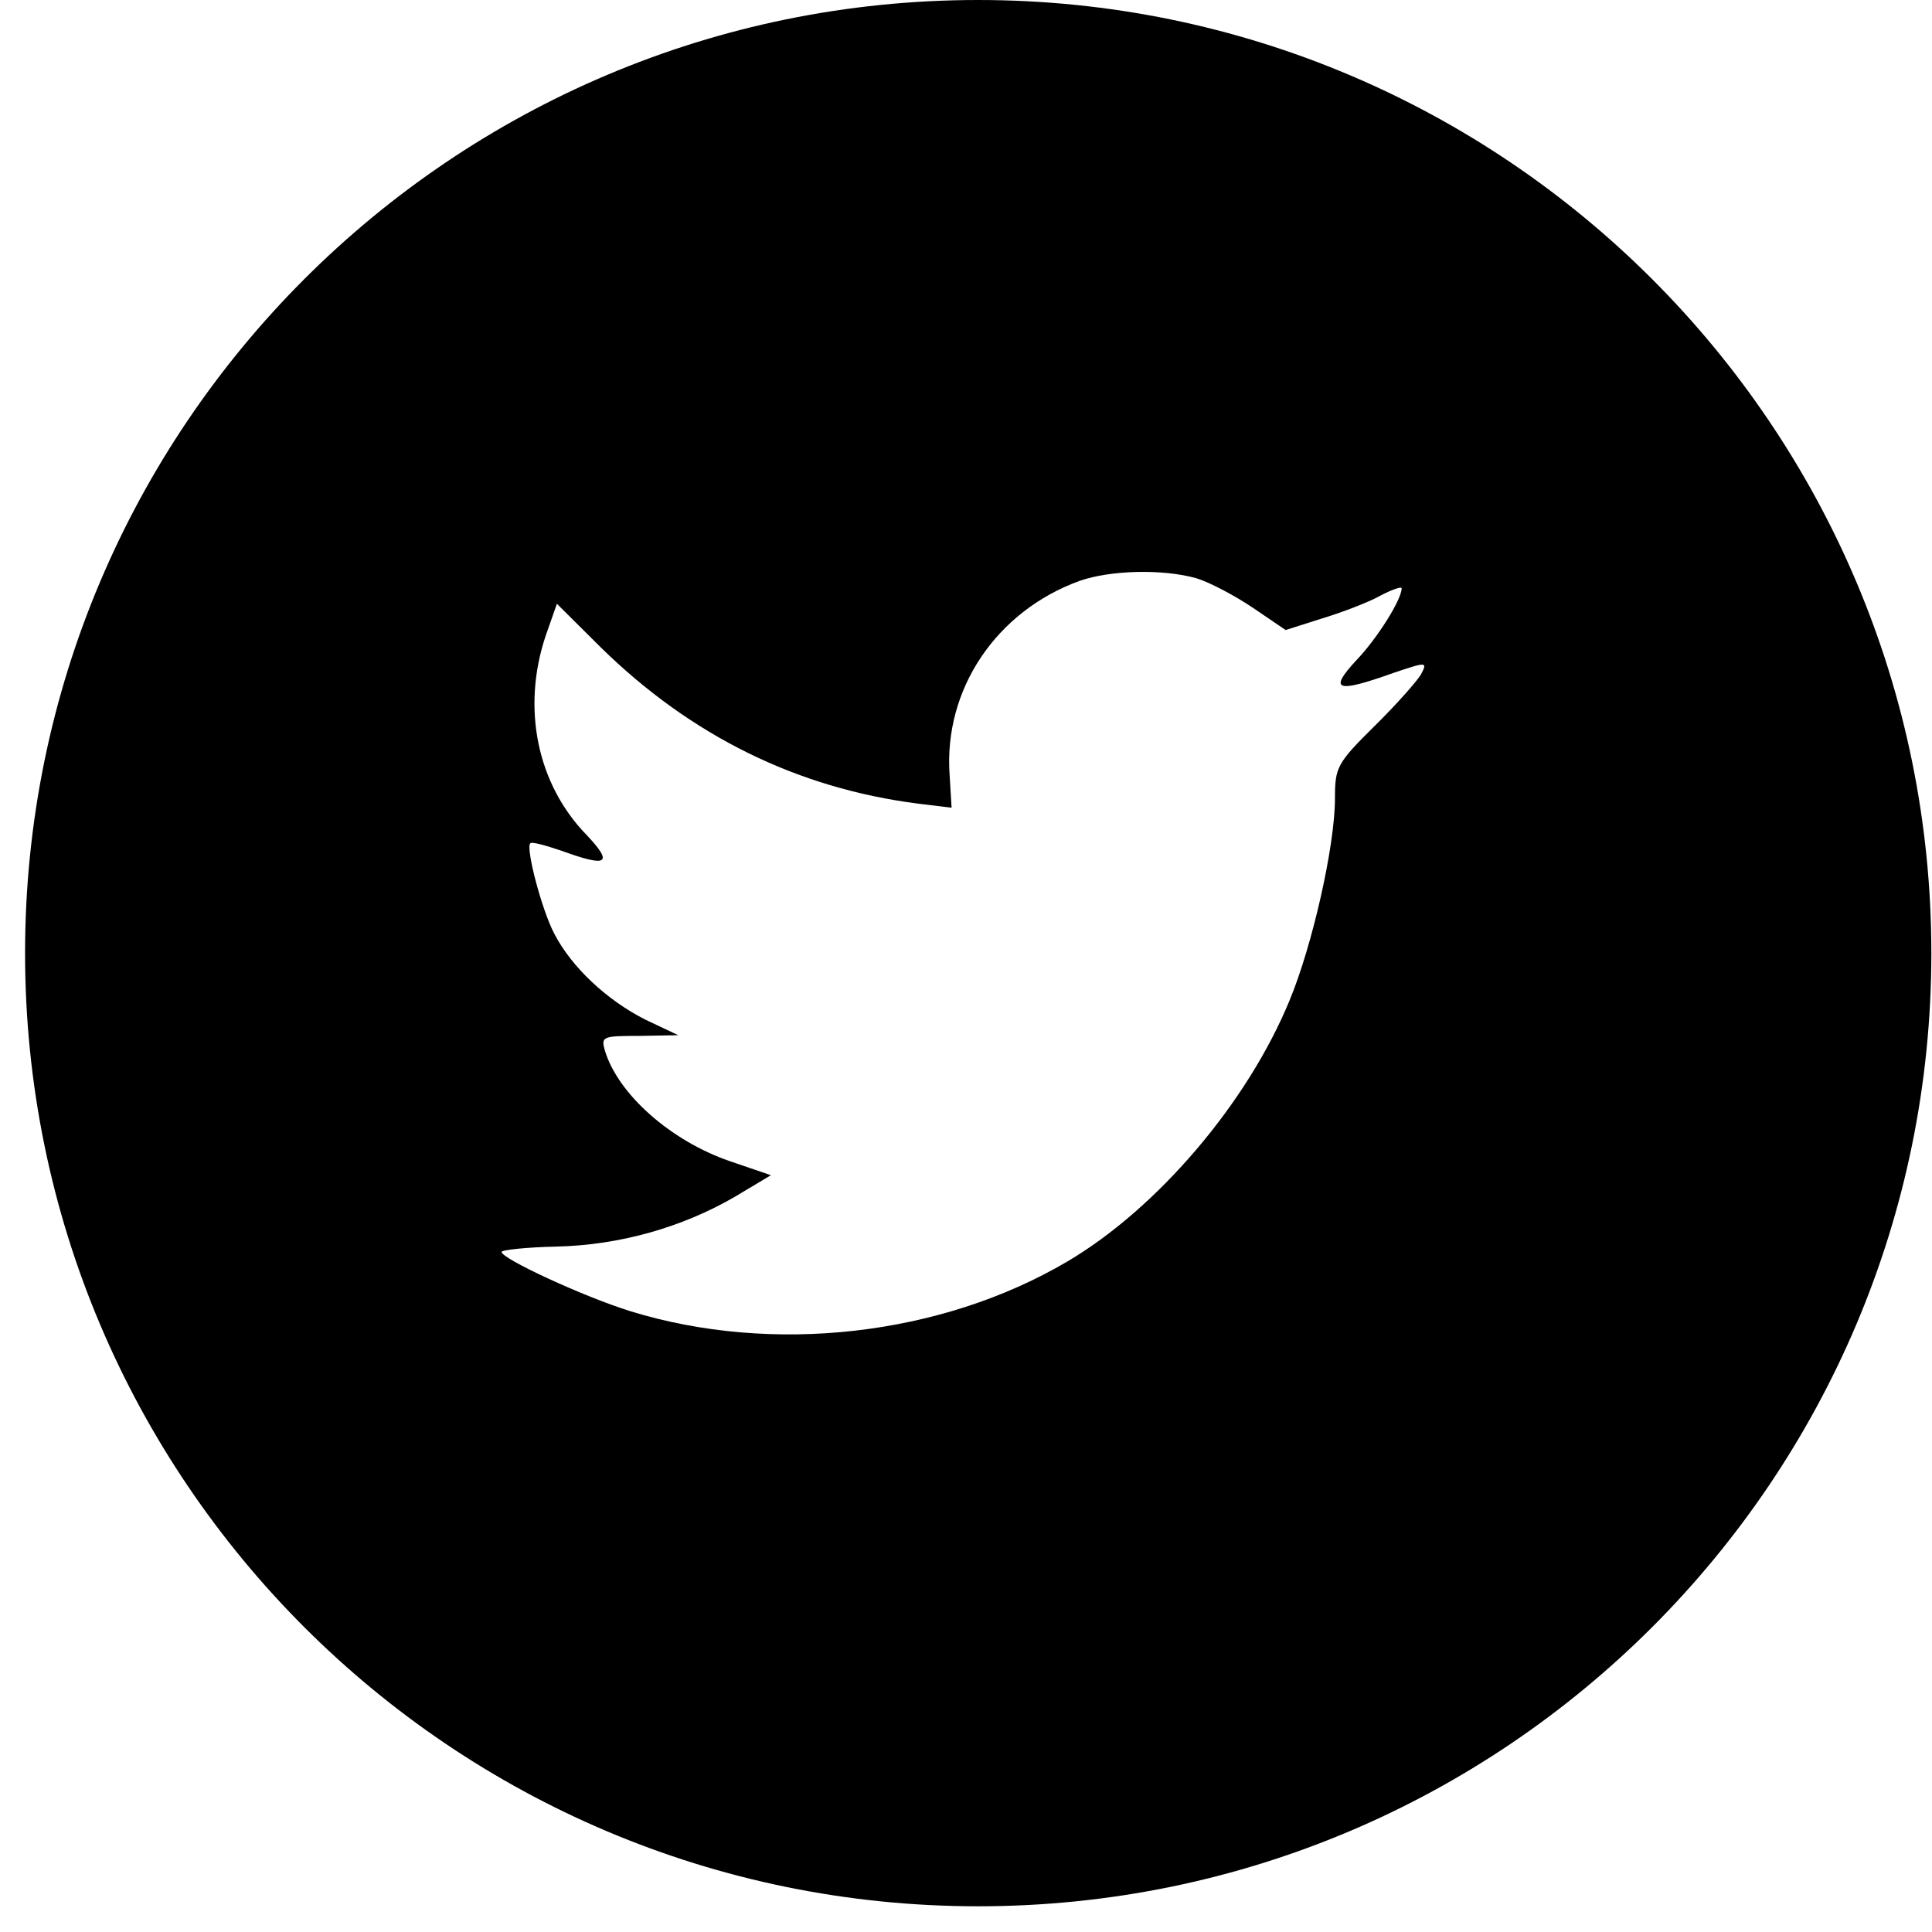 <svg width="39" height="39" viewBox="0 0 39 39" fill="none" xmlns="http://www.w3.org/2000/svg">
<path fill-rule="evenodd" clip-rule="evenodd" d="M19.746 0C9.12 0 0.506 8.614 0.506 19.241C0.506 29.867 9.12 38.481 19.746 38.481C30.373 38.481 38.987 29.867 38.987 19.241C38.987 8.614 30.373 0 19.746 0ZM19.209 16.305L19.169 15.639C19.048 13.914 20.111 12.337 21.793 11.726C22.413 11.509 23.462 11.481 24.149 11.672C24.418 11.753 24.929 12.025 25.293 12.27L25.952 12.718L26.679 12.487C27.082 12.365 27.621 12.161 27.863 12.025C28.092 11.903 28.294 11.835 28.294 11.875C28.294 12.106 27.796 12.895 27.379 13.329C26.813 13.941 26.975 13.995 28.119 13.587C28.805 13.356 28.819 13.356 28.684 13.615C28.603 13.751 28.186 14.226 27.742 14.661C26.988 15.408 26.948 15.49 26.948 16.115C26.948 17.079 26.49 19.09 26.033 20.191C25.185 22.256 23.368 24.389 21.551 25.462C18.994 26.971 15.589 27.351 12.723 26.468C11.767 26.169 10.125 25.408 10.125 25.272C10.125 25.232 10.623 25.177 11.229 25.164C12.494 25.136 13.759 24.783 14.835 24.158L15.562 23.723L14.728 23.438C13.543 23.03 12.48 22.093 12.211 21.21C12.13 20.924 12.157 20.911 12.911 20.911L13.691 20.897L13.032 20.585C12.251 20.191 11.538 19.525 11.188 18.846C10.932 18.357 10.61 17.12 10.704 17.025C10.731 16.984 11.013 17.066 11.336 17.174C12.265 17.514 12.386 17.433 11.848 16.862C10.838 15.829 10.529 14.294 11.013 12.84L11.242 12.188L12.13 13.071C13.947 14.851 16.087 15.911 18.537 16.223L19.209 16.305Z" fill="black"/>
</svg>
